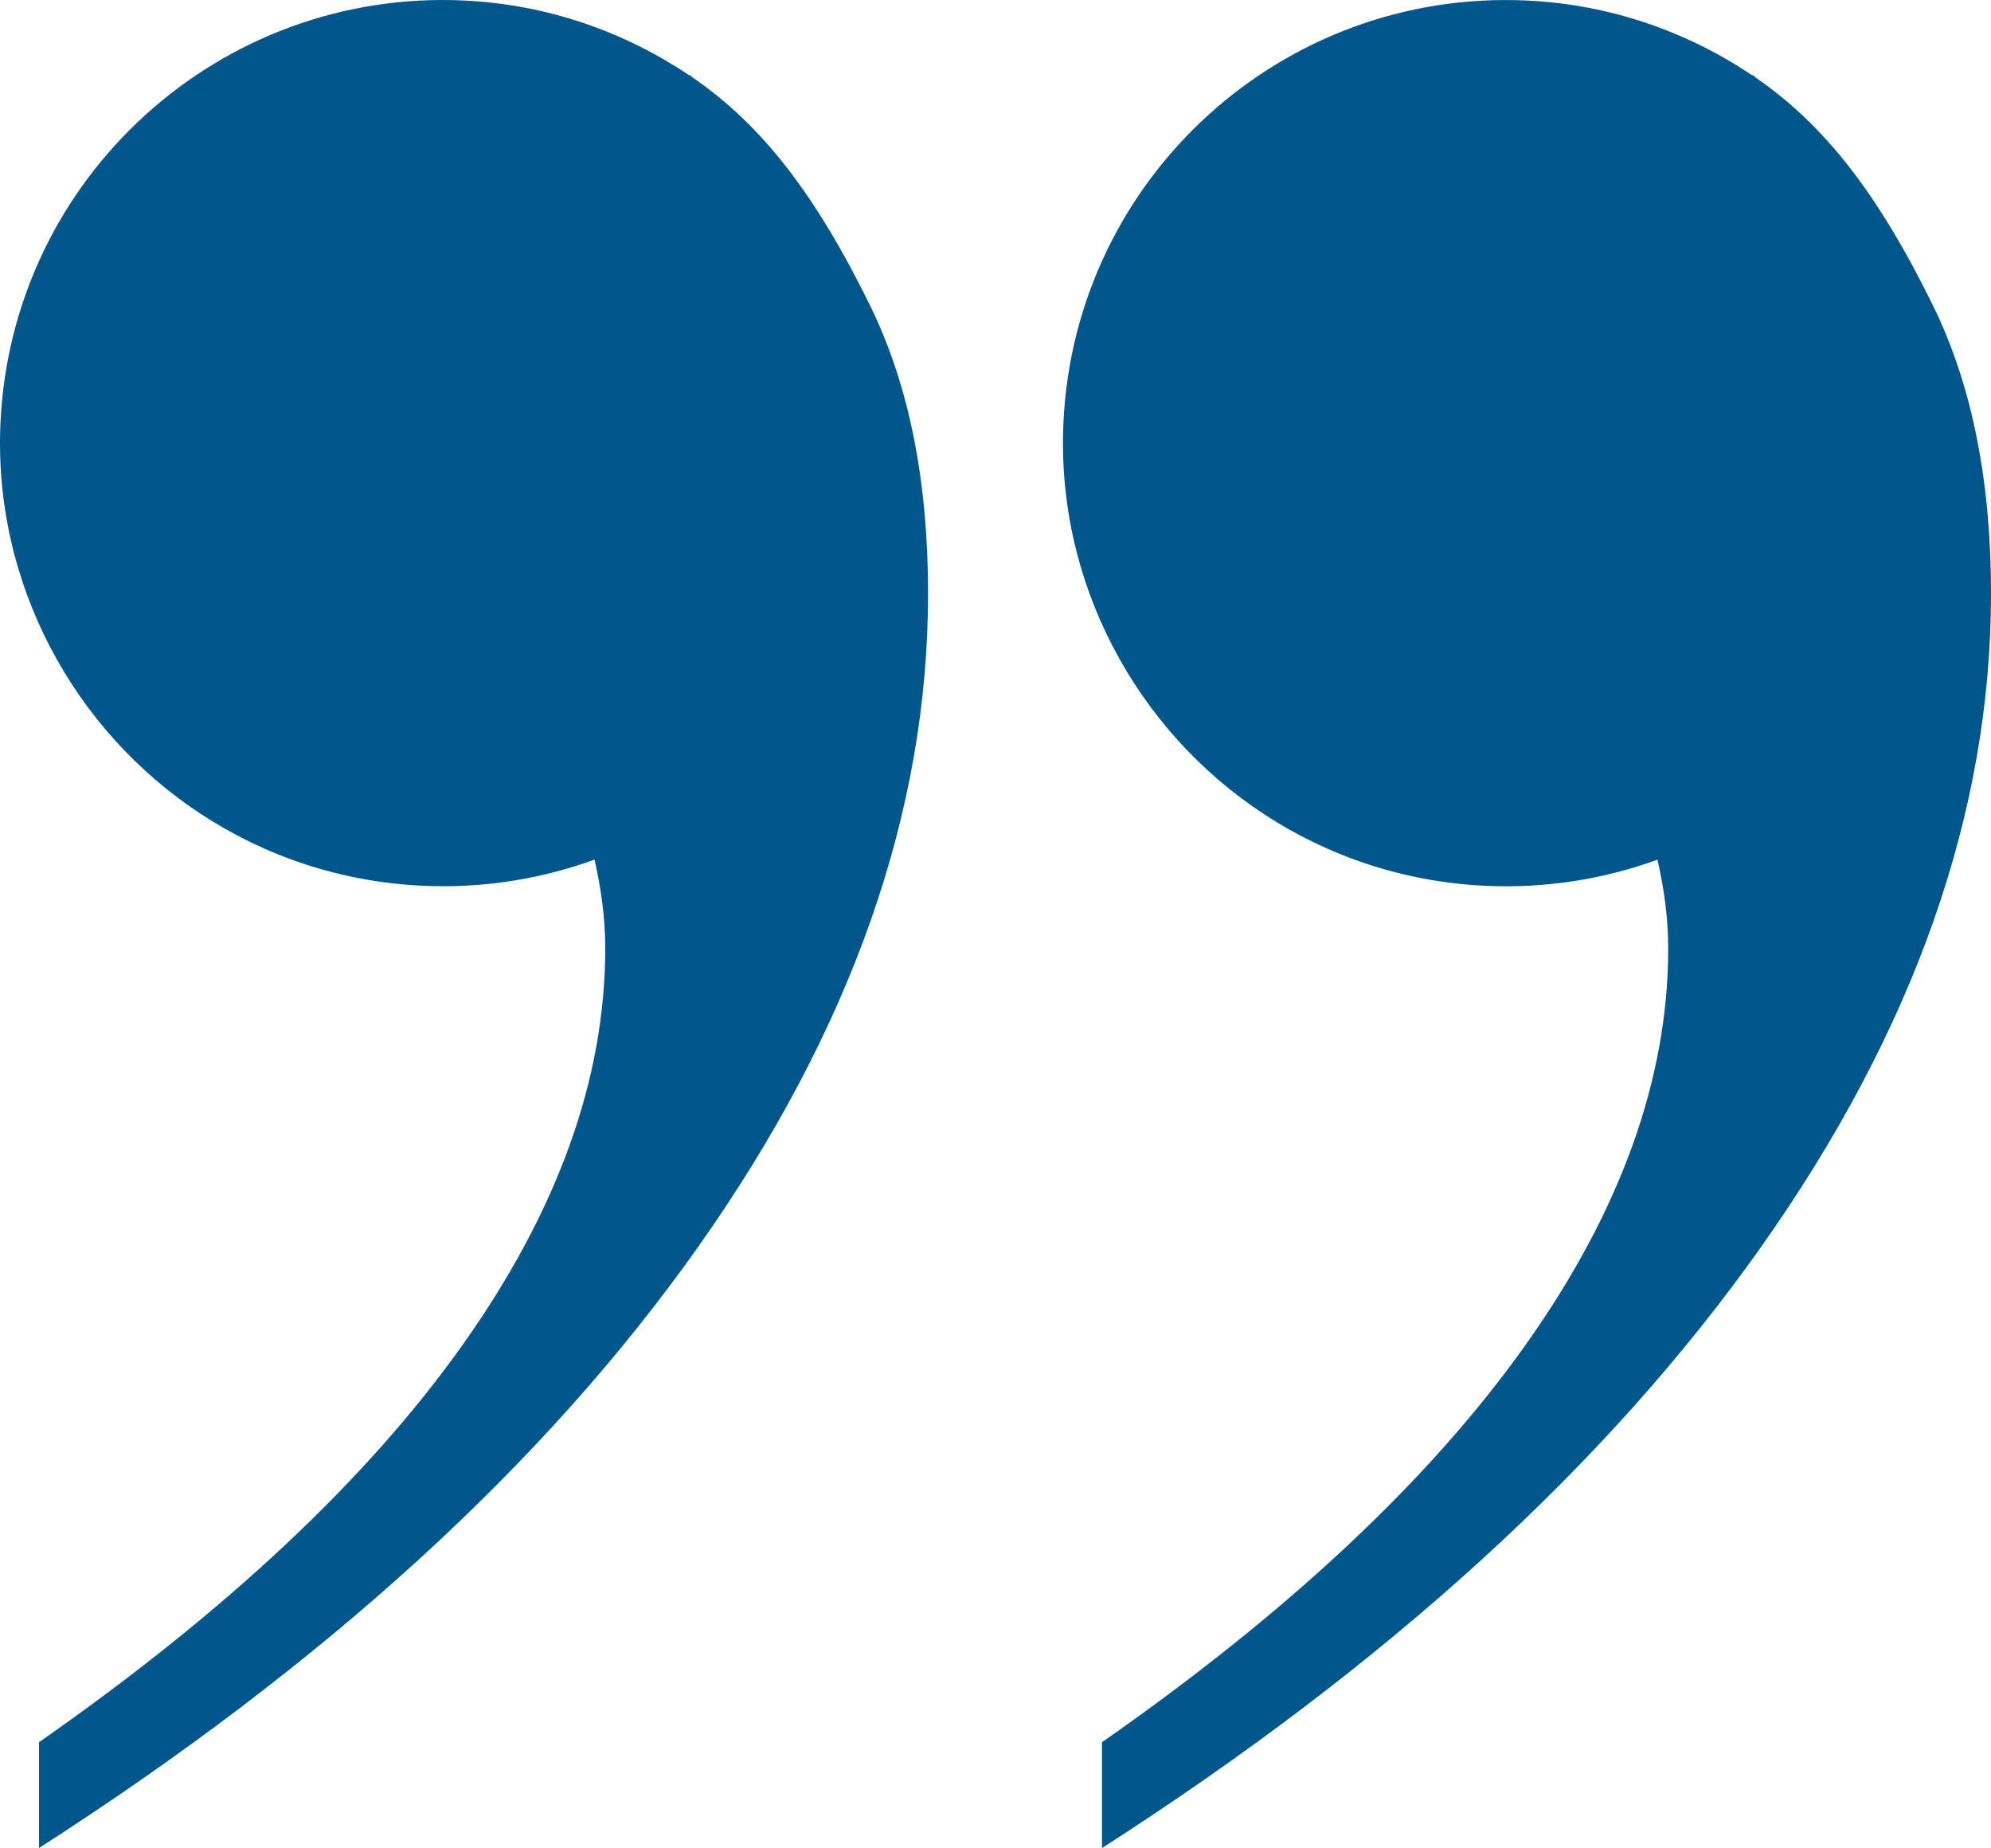 <?xml version="1.0" encoding="UTF-8"?> <svg xmlns="http://www.w3.org/2000/svg" id="Layer_2" data-name="Layer 2" viewBox="0 0 765.57 710.47"><defs><style> .cls-1 { fill: #01578c; } </style></defs><g id="Layer_1-2" data-name="Layer 1"><g><path class="cls-1" d="M743.2,117.32c-21.06-42.87-41.73-69.39-68.05-87.43-.4-.35-.73-.73-1.14-1.08l-.2.18c-24.9-16.72-54.42-27.24-86.56-28.78-93.98-4.5-173.82,68.02-178.33,162-1.49,31.08,5.58,60.53,18.94,86.31l-.06.06.2.18c27.06,52.02,80.13,88.76,142.92,91.77,23.32,1.12,45.77-2.53,66.41-10.04,2.45,10.88,4.12,22.1,4.12,34.08,0,50.17-18.3,101.04-54.94,152.61-36.62,51.54-90.86,102.41-162.78,152.61v40.69c109.88-70.55,194.33-147.53,253.33-230.95,59.01-83.43,88.52-167.2,88.52-251.3,0-42.06-6.86-79.32-22.37-110.91Z"></path><path class="cls-1" d="M266.42,29.89c-.4-.35-.73-.73-1.14-1.08l-.2.18C240.18,12.26,210.67,1.74,178.52.2,84.55-4.3,4.71,68.22.2,162.19c-1.49,31.08,5.58,60.53,18.94,86.31l-.06.06.2.18c27.06,52.02,80.13,88.76,142.92,91.77,23.32,1.12,45.77-2.53,66.41-10.04,2.45,10.88,4.12,22.1,4.12,34.08,0,50.17-18.3,101.04-54.94,152.61-36.62,51.54-90.86,102.41-162.78,152.61v40.69c109.88-70.55,194.33-147.53,253.33-230.95,59.01-83.43,88.52-167.2,88.52-251.3,0-42.06-6.86-79.32-22.37-110.91-21.06-42.87-41.73-69.39-68.05-87.43Z"></path></g></g></svg> 